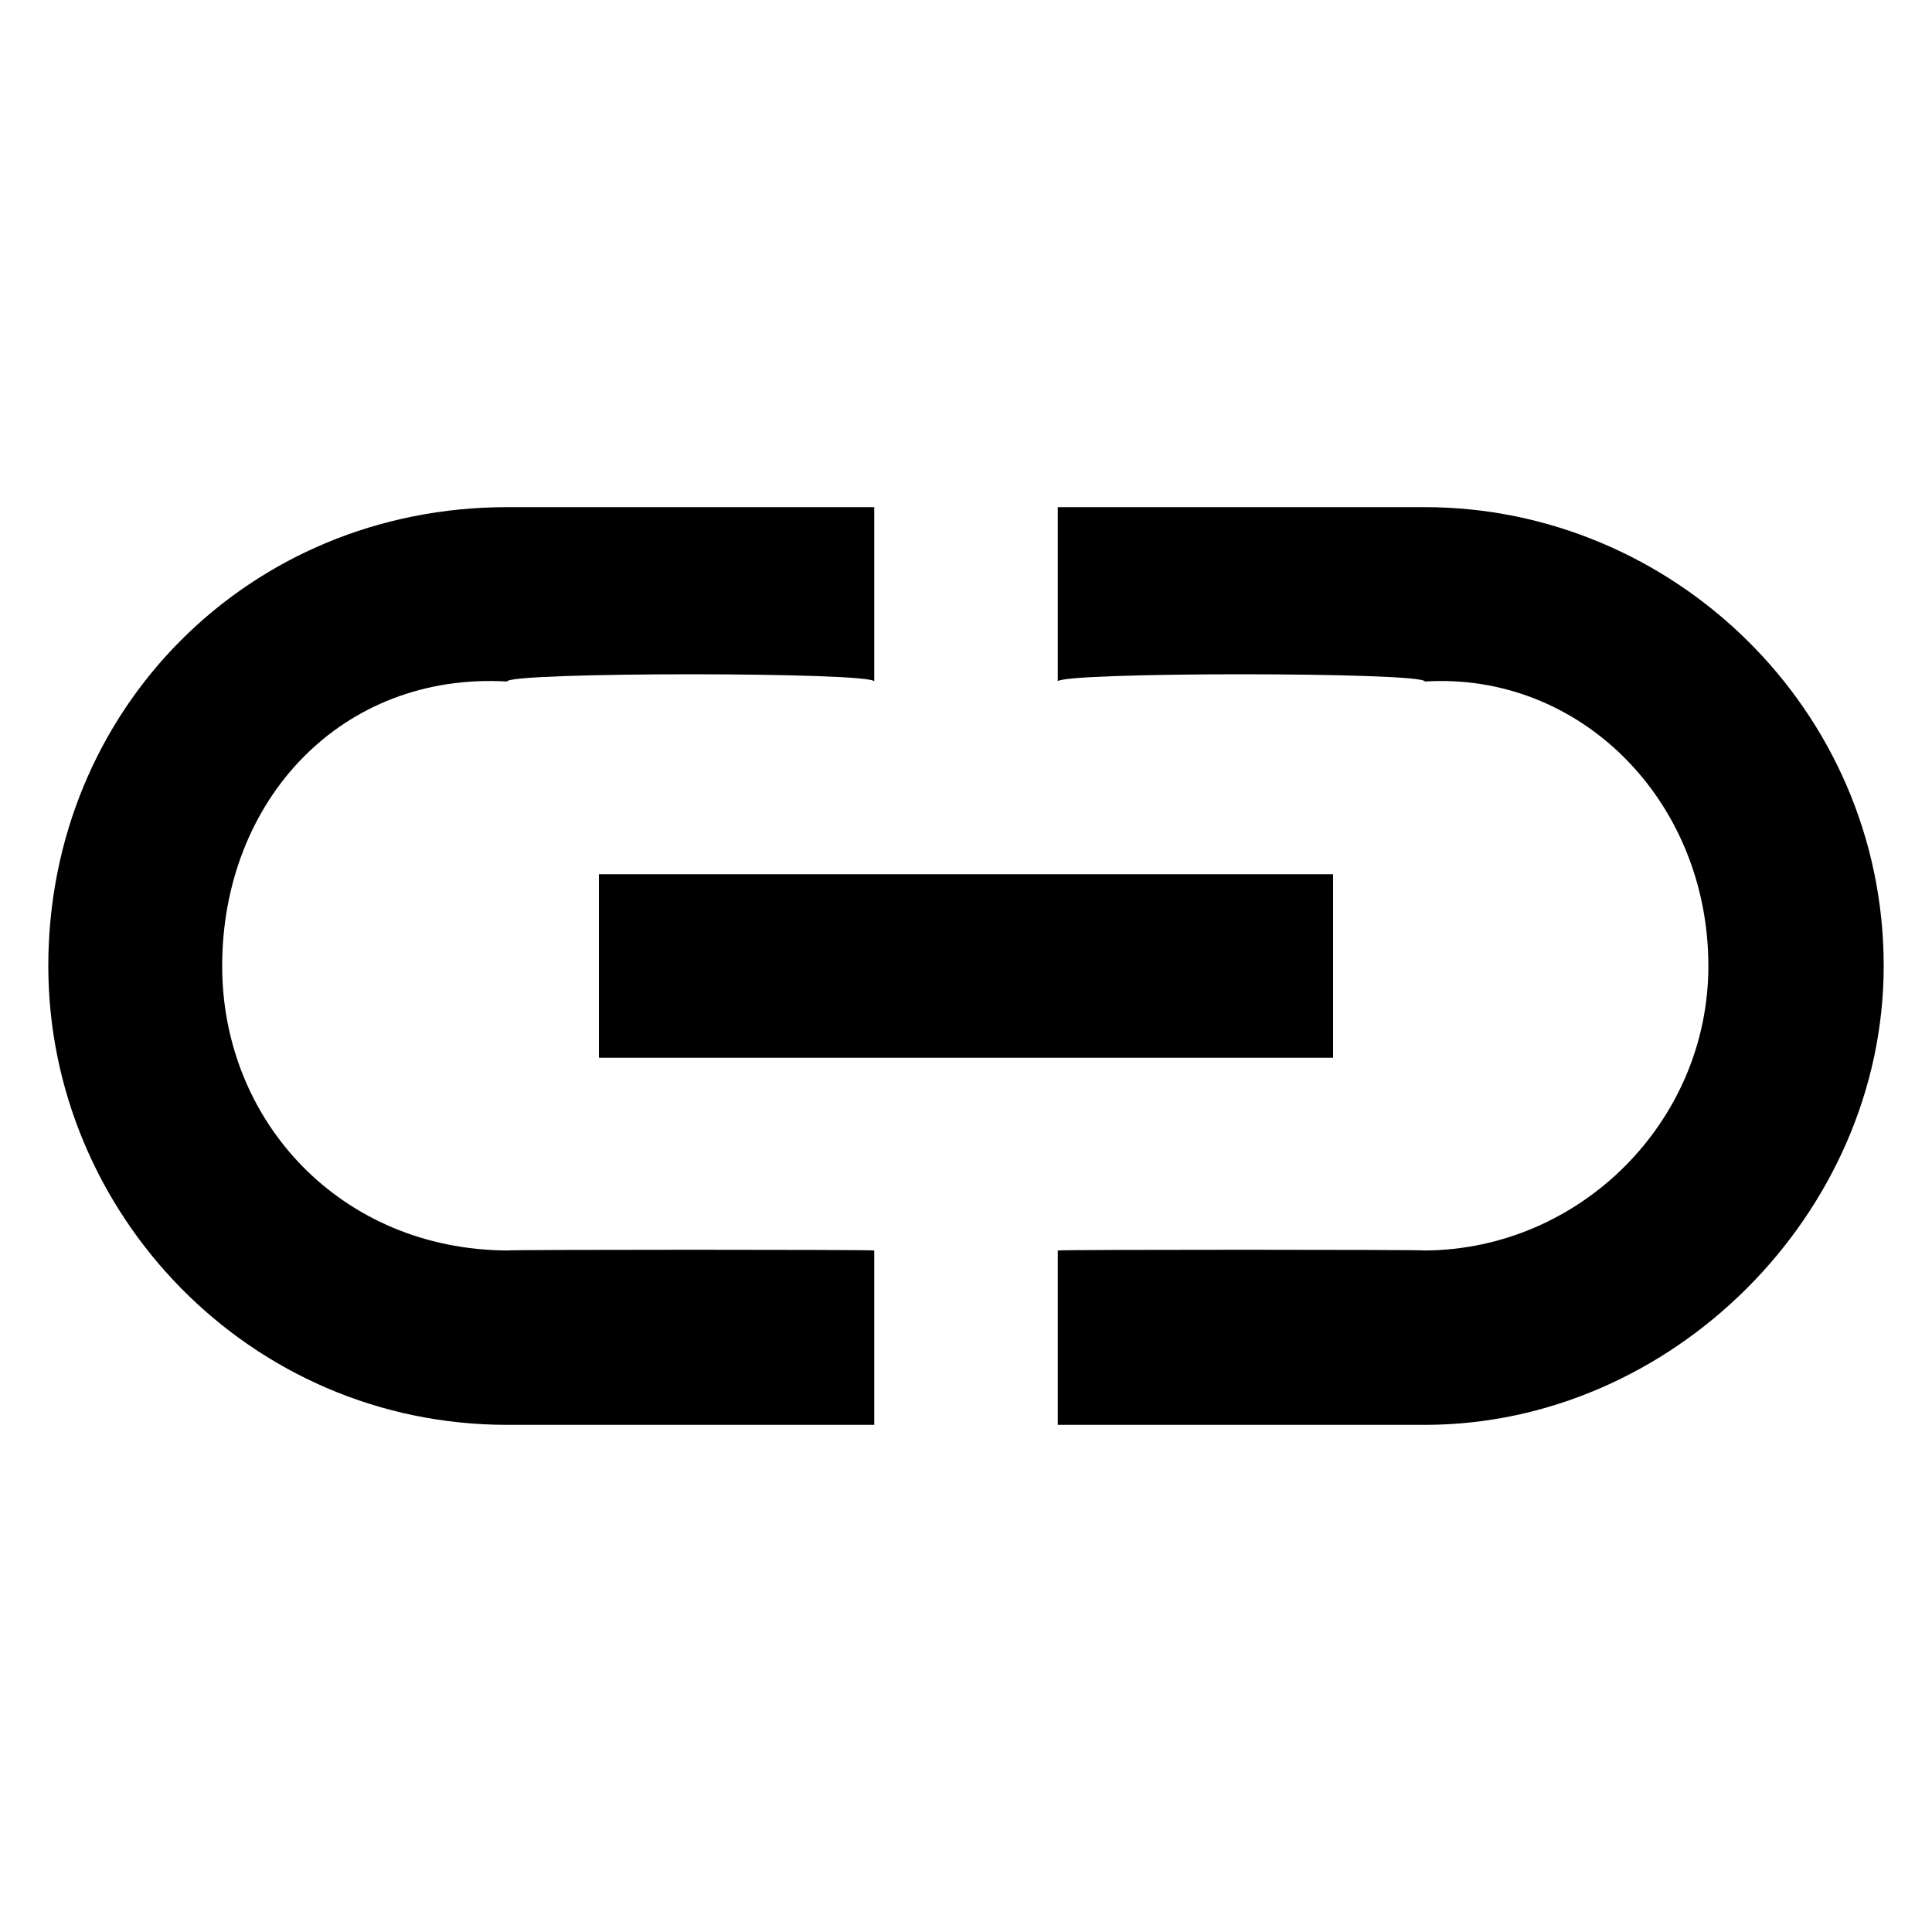 <svg xmlns="http://www.w3.org/2000/svg" version="1.1" xmlns:xlink="http://www.w3.org/1999/xlink" width="100%" height="100%" id="svgWorkerArea" viewBox="0 0 400 400" xmlns:artdraw="https://artdraw.muisca.co" style="background: white;"><defs id="defsdoc"><pattern id="patternBool" x="0" y="0" width="10" height="10" patternUnits="userSpaceOnUse" patternTransform="rotate(35)"><circle cx="5" cy="5" r="4" style="stroke: none;fill: #ff000070;"></circle></pattern></defs><g id="fileImp-33060190" class="cosito"><path id="pathImp-915988576" fill="#000000" class="grouped" d="M46 200C46 165.8 70.6 139.1 105 141.1 105 139.1 181 139.1 181 141.1 181 139.1 181 105 181 105 181 105 105 105 105 105 51.6 105 10 146.8 10 200 10 251.2 51.6 295 105 295 105 295 181 295 181 295 181 295 181 258.7 181 258.9 181 258.7 105 258.7 105 258.9 70.6 258.7 46 232.2 46 200 46 200 46 200 46 200M124 219C124 219 276 219 276 219 276 219 276 181 276 181 276 181 124 181 124 181 124 181 124 219 124 219 124 219 124 219 124 219M295 105C295 105 219 105 219 105 219 105 219 139.1 219 141.1 219 139.1 295 139.1 295 141.1 327.2 139.1 353.7 165.8 353.7 200 353.7 232.2 327.2 258.7 295 258.9 295 258.7 219 258.7 219 258.9 219 258.7 219 295 219 295 219 295 295 295 295 295 346.2 295 390 251.2 390 200 390 146.8 346.2 105 295 105 295 105 295 105 295 105"></path></g></svg>